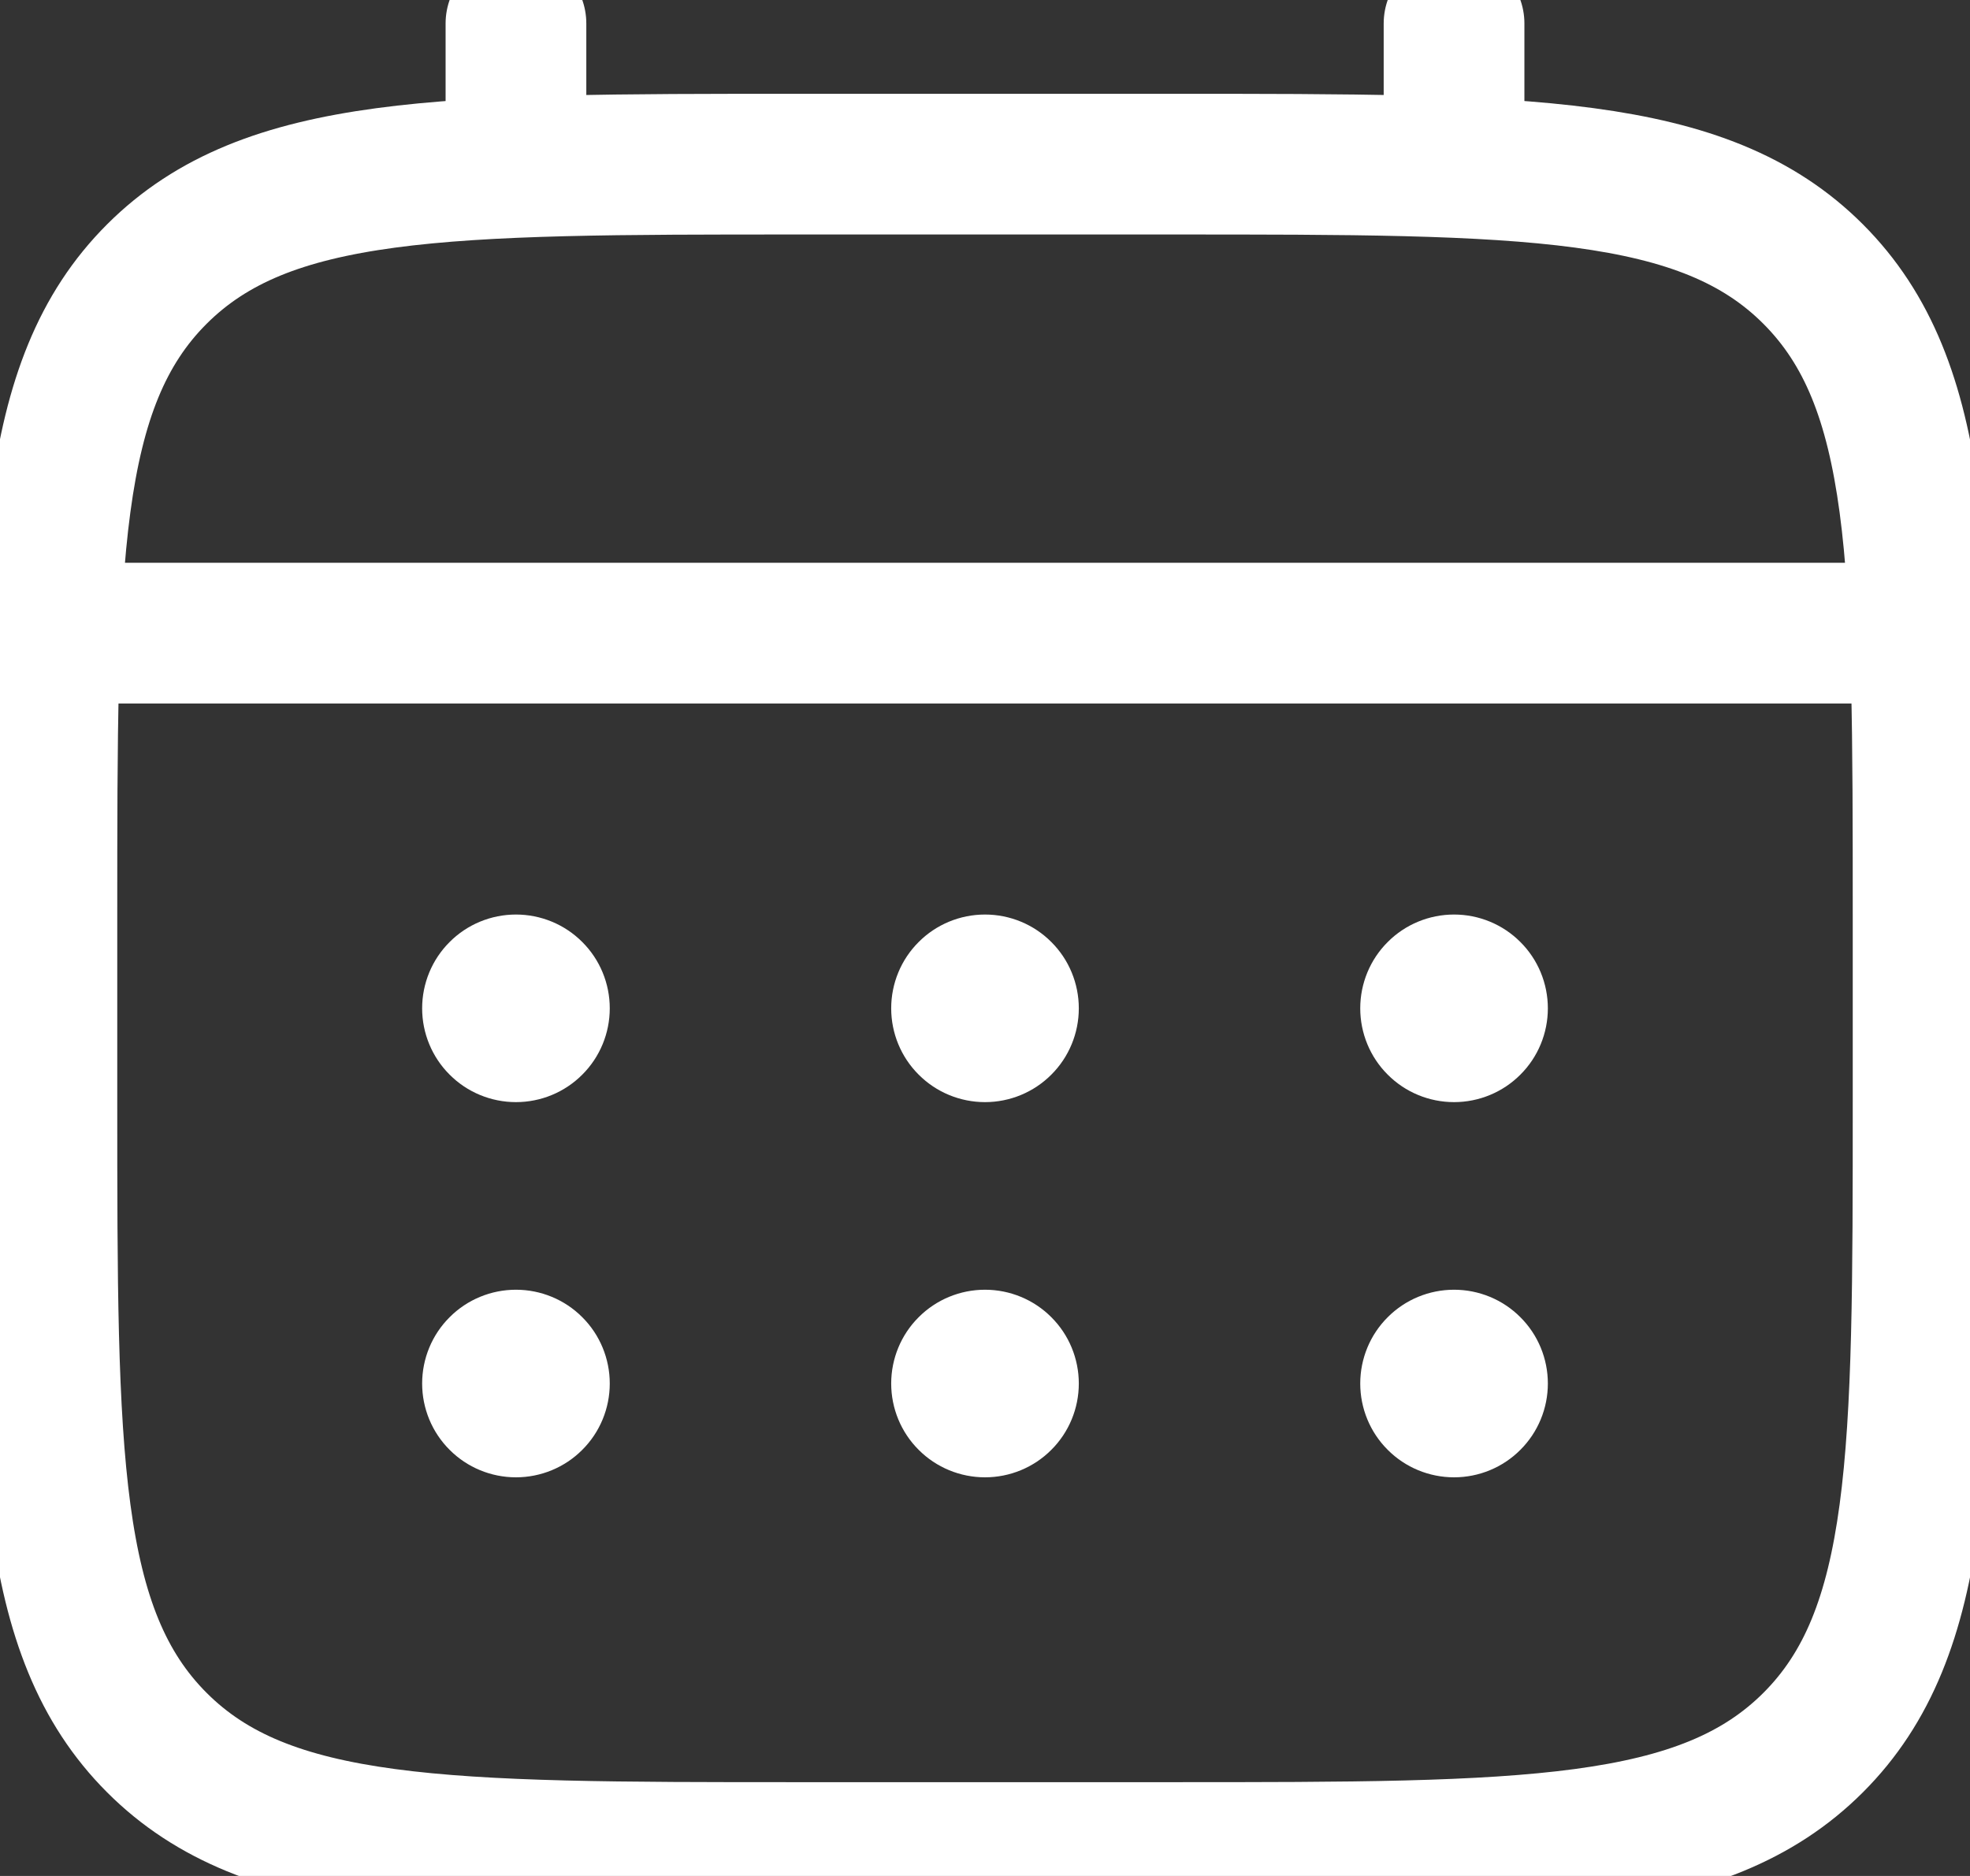 <svg width="21" height="20" viewBox="0 0 21 20" fill="none" xmlns="http://www.w3.org/2000/svg">
<rect x="0" y="0" width="21" height="20" fill="#333333" stroke="none"/>
<path d="M0.5 9.75C0.5 5.979 0.5 4.093 1.672 2.922C2.844 1.751 4.729 1.75 8.5 1.75H12.5C16.271 1.75 18.157 1.75 19.328 2.922C20.499 4.094 20.5 5.979 20.5 9.75V11.75C20.5 15.521 20.5 17.407 19.328 18.578C18.156 19.749 16.271 19.75 12.5 19.75H8.5C4.729 19.75 2.843 19.75 1.672 18.578C0.501 17.406 0.5 15.521 0.5 11.75V9.75Z" stroke="white" stroke-width="1.5"/>
<path d="M5.5 1.75V0.25M15.5 1.75V0.25M1 6.75H20" stroke="white" stroke-width="1.5" stroke-linecap="round"/>
<path d="M16.5 14.75C16.5 15.015 16.395 15.27 16.207 15.457C16.02 15.645 15.765 15.75 15.5 15.75C15.235 15.75 14.98 15.645 14.793 15.457C14.605 15.27 14.5 15.015 14.5 14.75C14.5 14.485 14.605 14.23 14.793 14.043C14.98 13.855 15.235 13.75 15.5 13.75C15.765 13.75 16.02 13.855 16.207 14.043C16.395 14.23 16.5 14.485 16.5 14.75ZM16.5 10.75C16.5 11.015 16.395 11.27 16.207 11.457C16.02 11.645 15.765 11.75 15.5 11.75C15.235 11.75 14.98 11.645 14.793 11.457C14.605 11.27 14.5 11.015 14.5 10.75C14.5 10.485 14.605 10.23 14.793 10.043C14.98 9.855 15.235 9.75 15.5 9.75C15.765 9.75 16.02 9.855 16.207 10.043C16.395 10.23 16.5 10.485 16.5 10.75ZM11.5 14.75C11.5 15.015 11.395 15.27 11.207 15.457C11.02 15.645 10.765 15.75 10.5 15.75C10.235 15.75 9.98 15.645 9.793 15.457C9.605 15.27 9.5 15.015 9.5 14.75C9.5 14.485 9.605 14.23 9.793 14.043C9.98 13.855 10.235 13.75 10.5 13.75C10.765 13.75 11.02 13.855 11.207 14.043C11.395 14.23 11.5 14.485 11.5 14.75ZM11.5 10.75C11.5 11.015 11.395 11.27 11.207 11.457C11.02 11.645 10.765 11.75 10.5 11.75C10.235 11.75 9.98 11.645 9.793 11.457C9.605 11.27 9.5 11.015 9.5 10.75C9.5 10.485 9.605 10.23 9.793 10.043C9.98 9.855 10.235 9.75 10.5 9.75C10.765 9.75 11.02 9.855 11.207 10.043C11.395 10.23 11.5 10.485 11.5 10.75ZM6.5 14.75C6.5 15.015 6.395 15.27 6.207 15.457C6.02 15.645 5.765 15.75 5.5 15.75C5.235 15.75 4.98 15.645 4.793 15.457C4.605 15.27 4.5 15.015 4.5 14.75C4.5 14.485 4.605 14.23 4.793 14.043C4.98 13.855 5.235 13.75 5.5 13.75C5.765 13.75 6.02 13.855 6.207 14.043C6.395 14.23 6.5 14.485 6.5 14.75ZM6.5 10.75C6.5 11.015 6.395 11.27 6.207 11.457C6.02 11.645 5.765 11.75 5.5 11.75C5.235 11.75 4.98 11.645 4.793 11.457C4.605 11.27 4.5 11.015 4.5 10.75C4.5 10.485 4.605 10.23 4.793 10.043C4.98 9.855 5.235 9.75 5.5 9.75C5.765 9.75 6.02 9.855 6.207 10.043C6.395 10.23 6.5 10.485 6.5 10.75Z" fill="white"/>
</svg>
